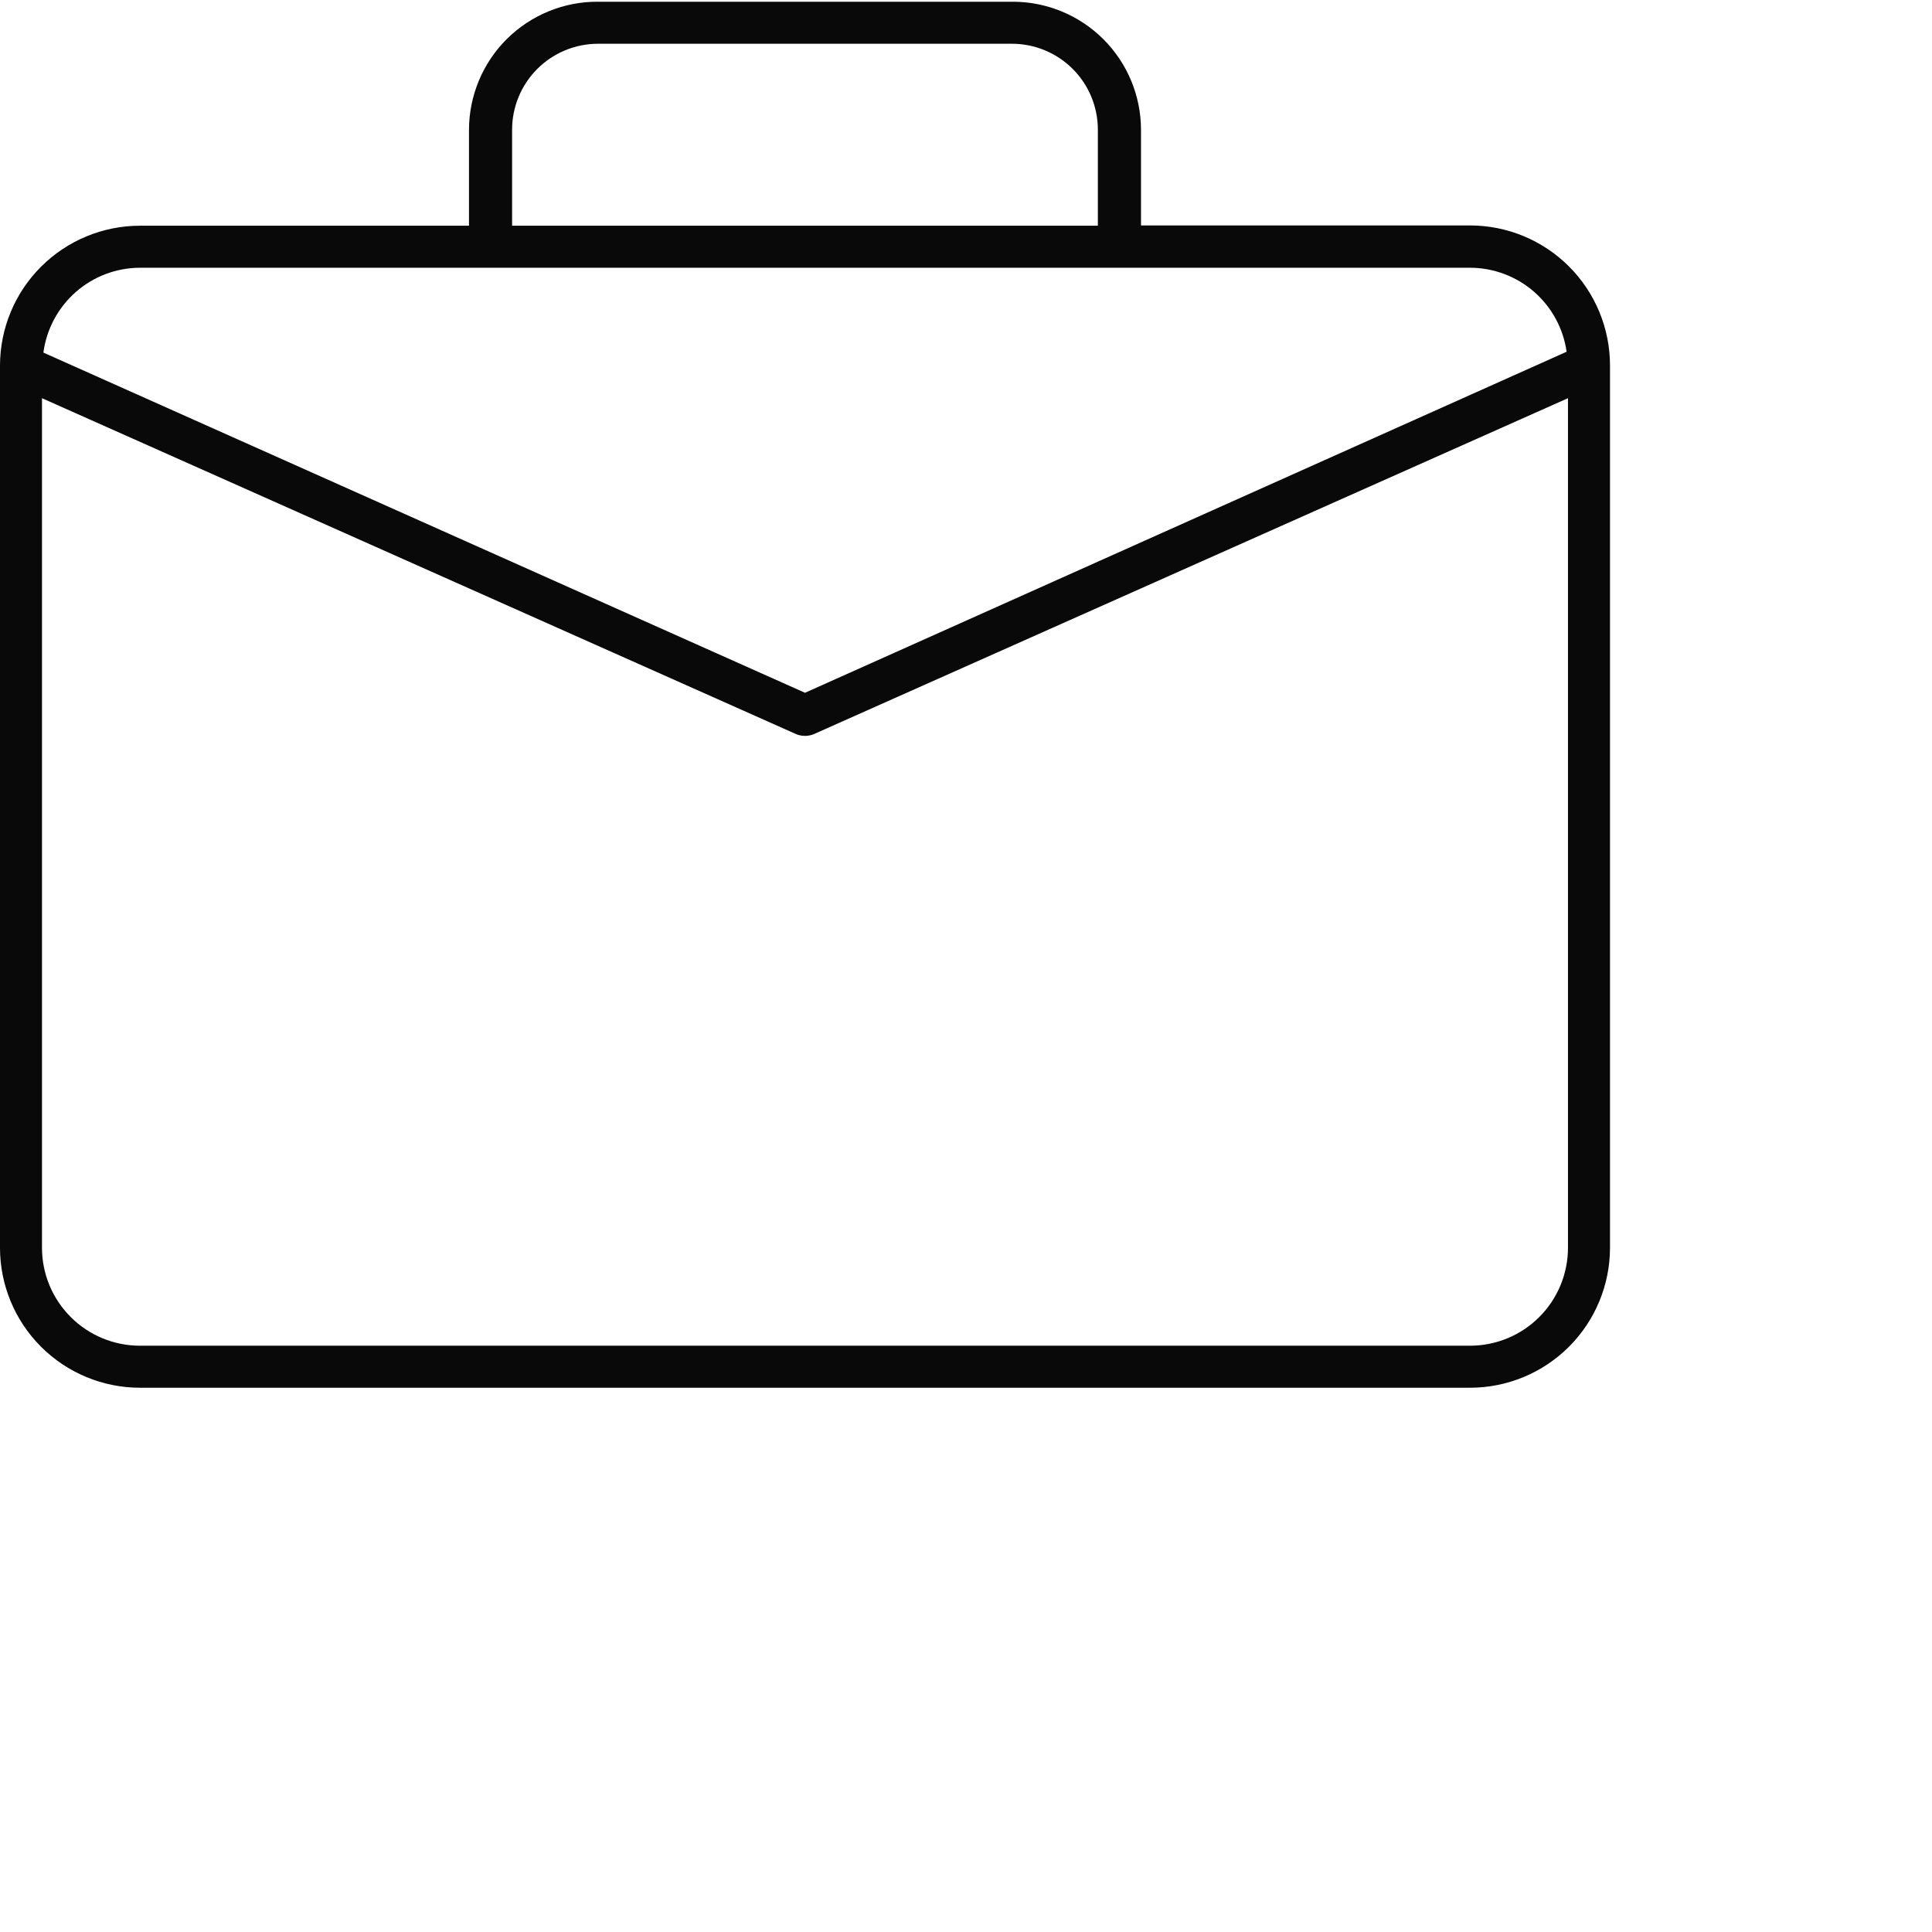 <svg width="48" height="48" viewBox="0 0 48 48" fill="none" xmlns="http://www.w3.org/2000/svg">
<g clip-path="url(#clip0_144_1199)">
<path d="M40 9.08C40 8.157 39.633 7.272 38.981 6.62C38.329 5.968 37.444 5.601 36.522 5.601H28.348V3.222C28.346 2.38 28.011 1.572 27.415 0.976C26.819 0.38 26.011 0.045 25.169 0.043H14.859C14.44 0.04 14.024 0.12 13.635 0.279C13.247 0.437 12.893 0.671 12.595 0.966C12.297 1.262 12.06 1.613 11.899 2C11.737 2.387 11.653 2.803 11.652 3.222V5.608H3.478C2.556 5.608 1.671 5.975 1.019 6.627C0.366 7.279 0 8.164 0 9.087V31C0 31.922 0.366 32.807 1.019 33.459C1.671 34.111 2.556 34.478 3.478 34.478H36.522C37.444 34.478 38.329 34.111 38.981 33.459C39.633 32.807 40 31.922 40 31V9.087V9.08ZM12.723 3.222C12.723 2.656 12.948 2.113 13.349 1.712C13.749 1.312 14.293 1.087 14.859 1.087H25.141C25.707 1.087 26.25 1.312 26.651 1.712C27.052 2.113 27.276 2.656 27.276 3.222V5.608H12.723V3.222ZM3.478 6.652H36.522C37.106 6.653 37.67 6.864 38.111 7.247C38.552 7.631 38.84 8.16 38.922 8.739L20 17.212L1.078 8.76C1.156 8.177 1.442 7.643 1.883 7.255C2.324 6.868 2.891 6.653 3.478 6.652ZM36.522 33.434H3.478C2.833 33.434 2.213 33.178 1.757 32.721C1.3 32.265 1.043 31.645 1.043 31V9.893L19.784 18.241C19.923 18.297 20.077 18.297 20.216 18.241L38.956 9.893V31C38.956 31.645 38.7 32.265 38.243 32.721C37.787 33.178 37.167 33.434 36.522 33.434Z" fill="#090909"/>
</g>
<defs>
<clipPath id="clip0_144_1199">
<rect width="40" height="34.522" fill="white"/>
</clipPath>
</defs>
</svg>
